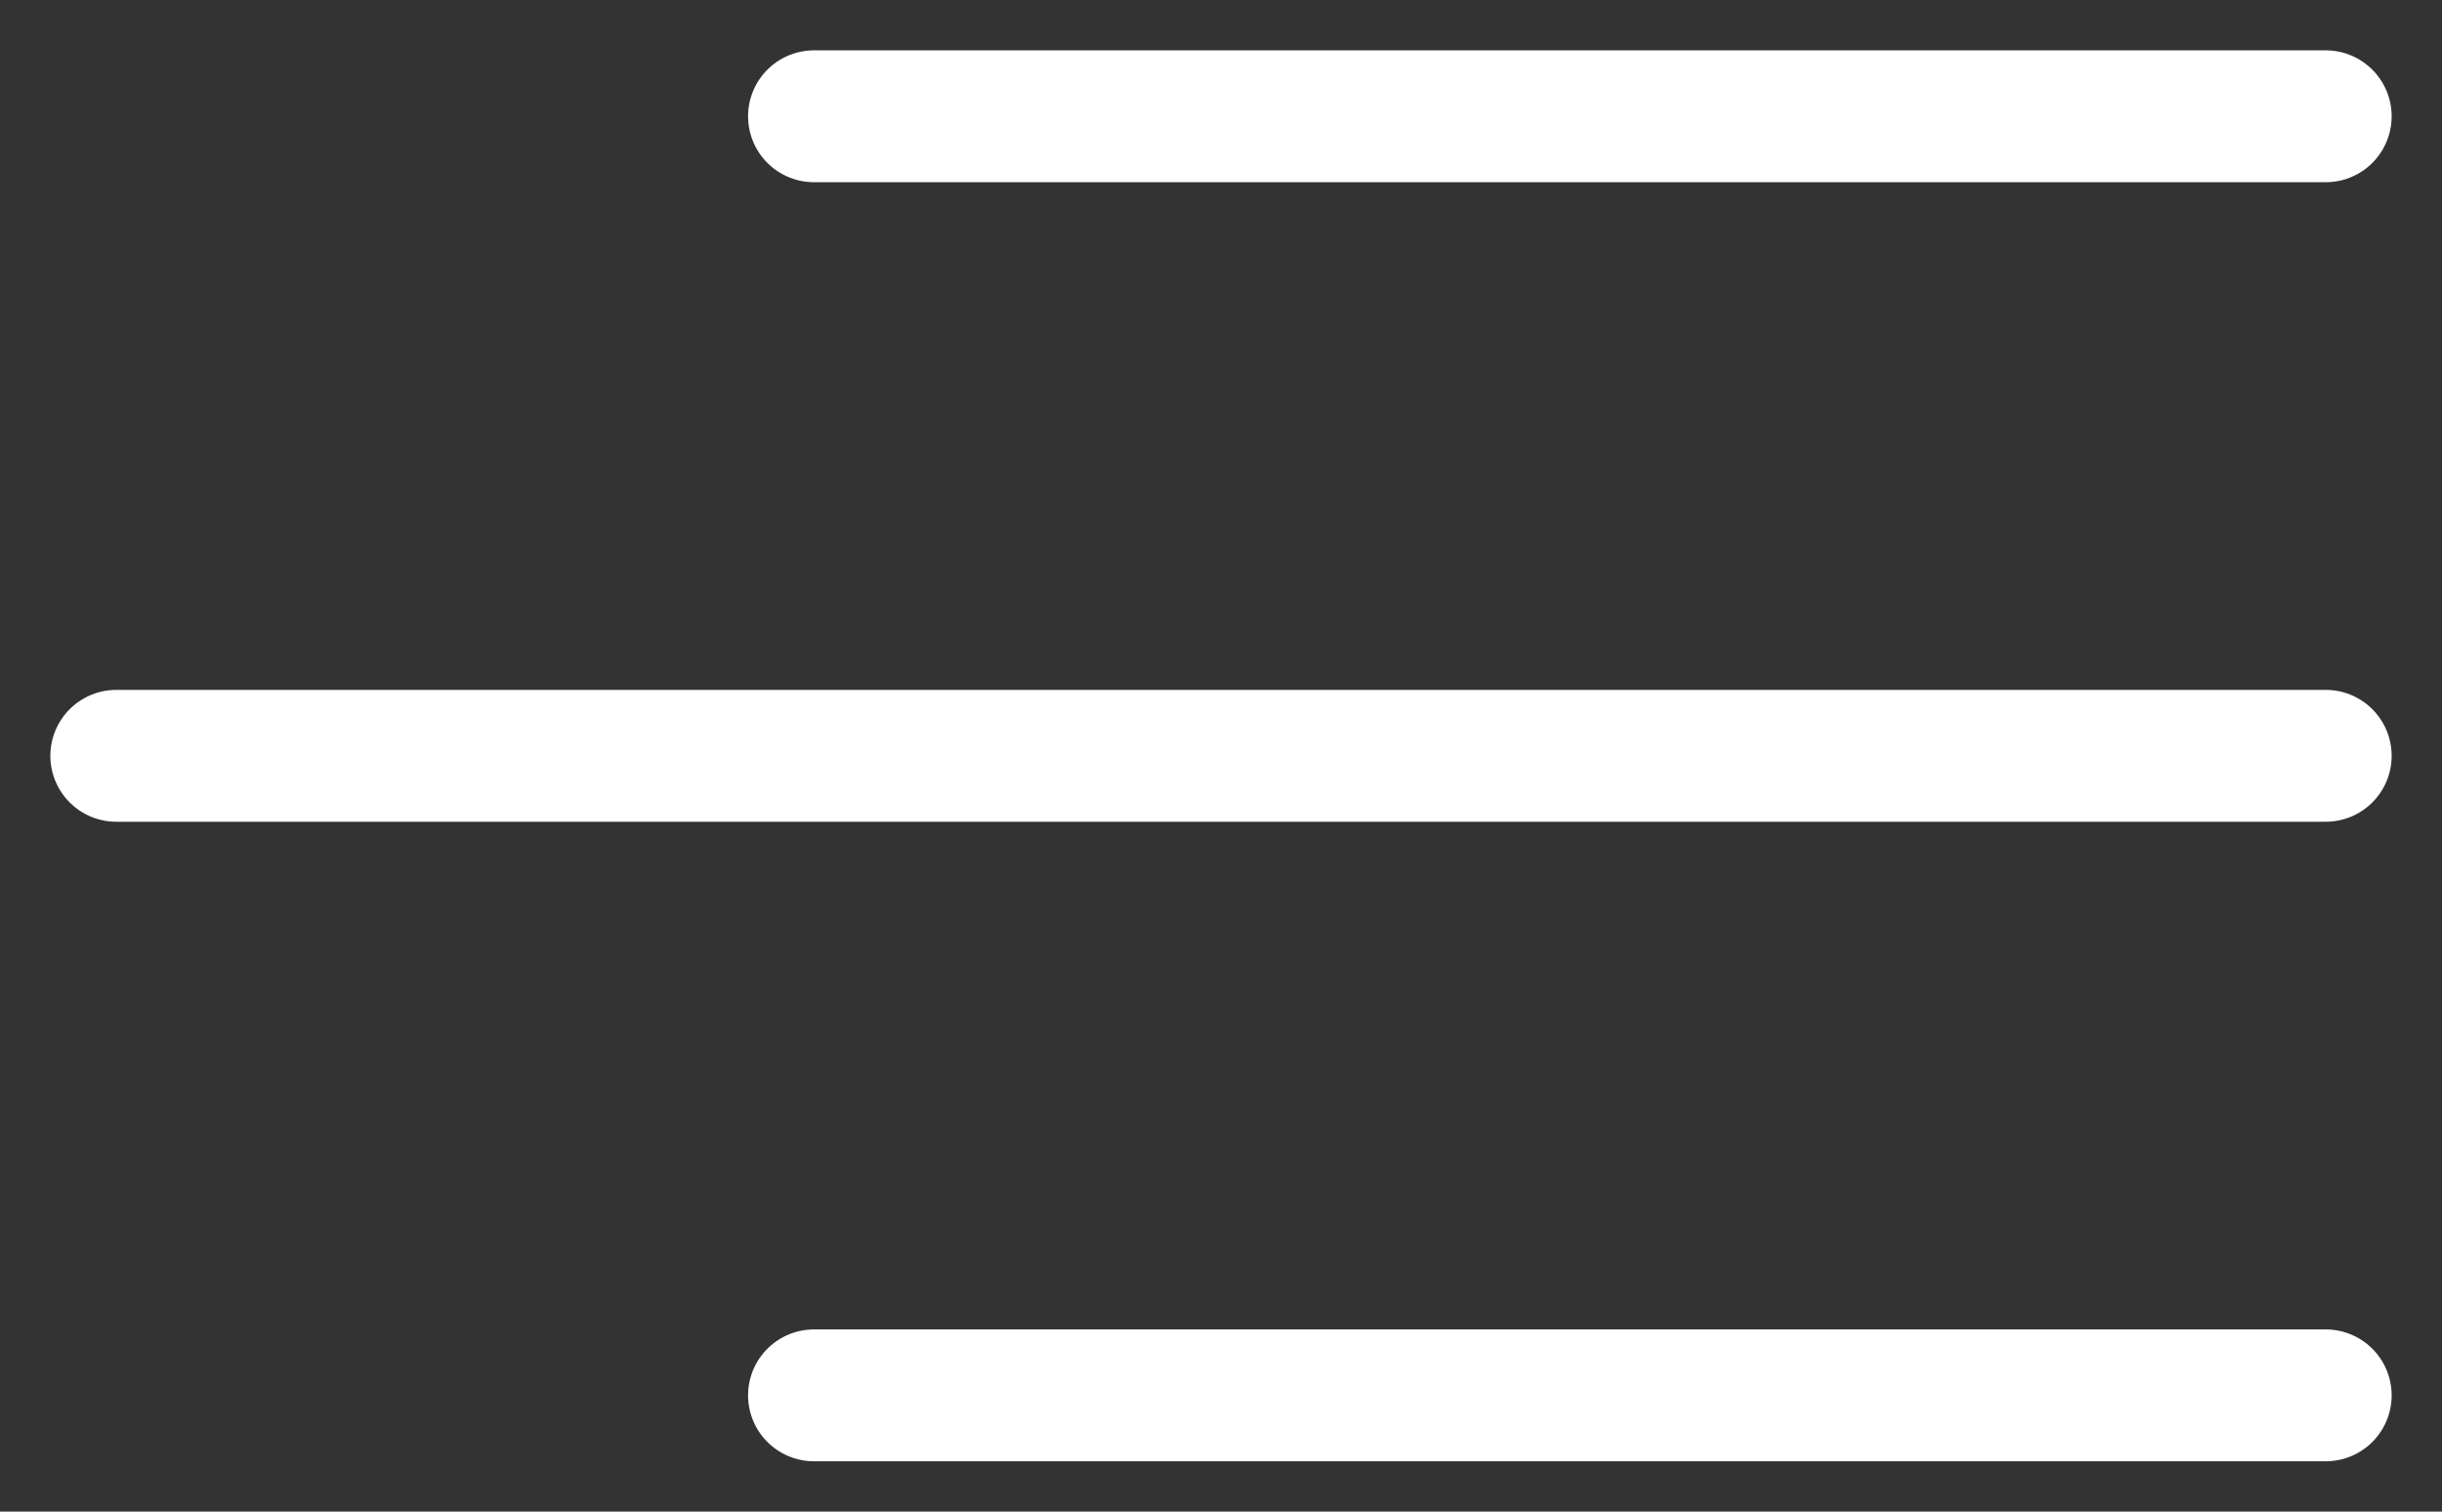 <svg width="42" height="26" viewBox="0 0 42 26" fill="none" xmlns="http://www.w3.org/2000/svg">
<rect x="0" y="0" width="42" height="26" fill="#333333" stroke="none"/>
<g id="Group 142">
<g id="Group 141">
<path id="Line 1" d="M14 2L40 2" stroke="white" stroke-width="2.268" stroke-linecap="round"/>
<path id="Line 2" d="M2 13L40 13" stroke="white" stroke-width="2.268" stroke-linecap="round"/>
<path id="Line 3" d="M14 24L40 24" stroke="white" stroke-width="2.268" stroke-linecap="round"/>
</g>
</g>
</svg>
